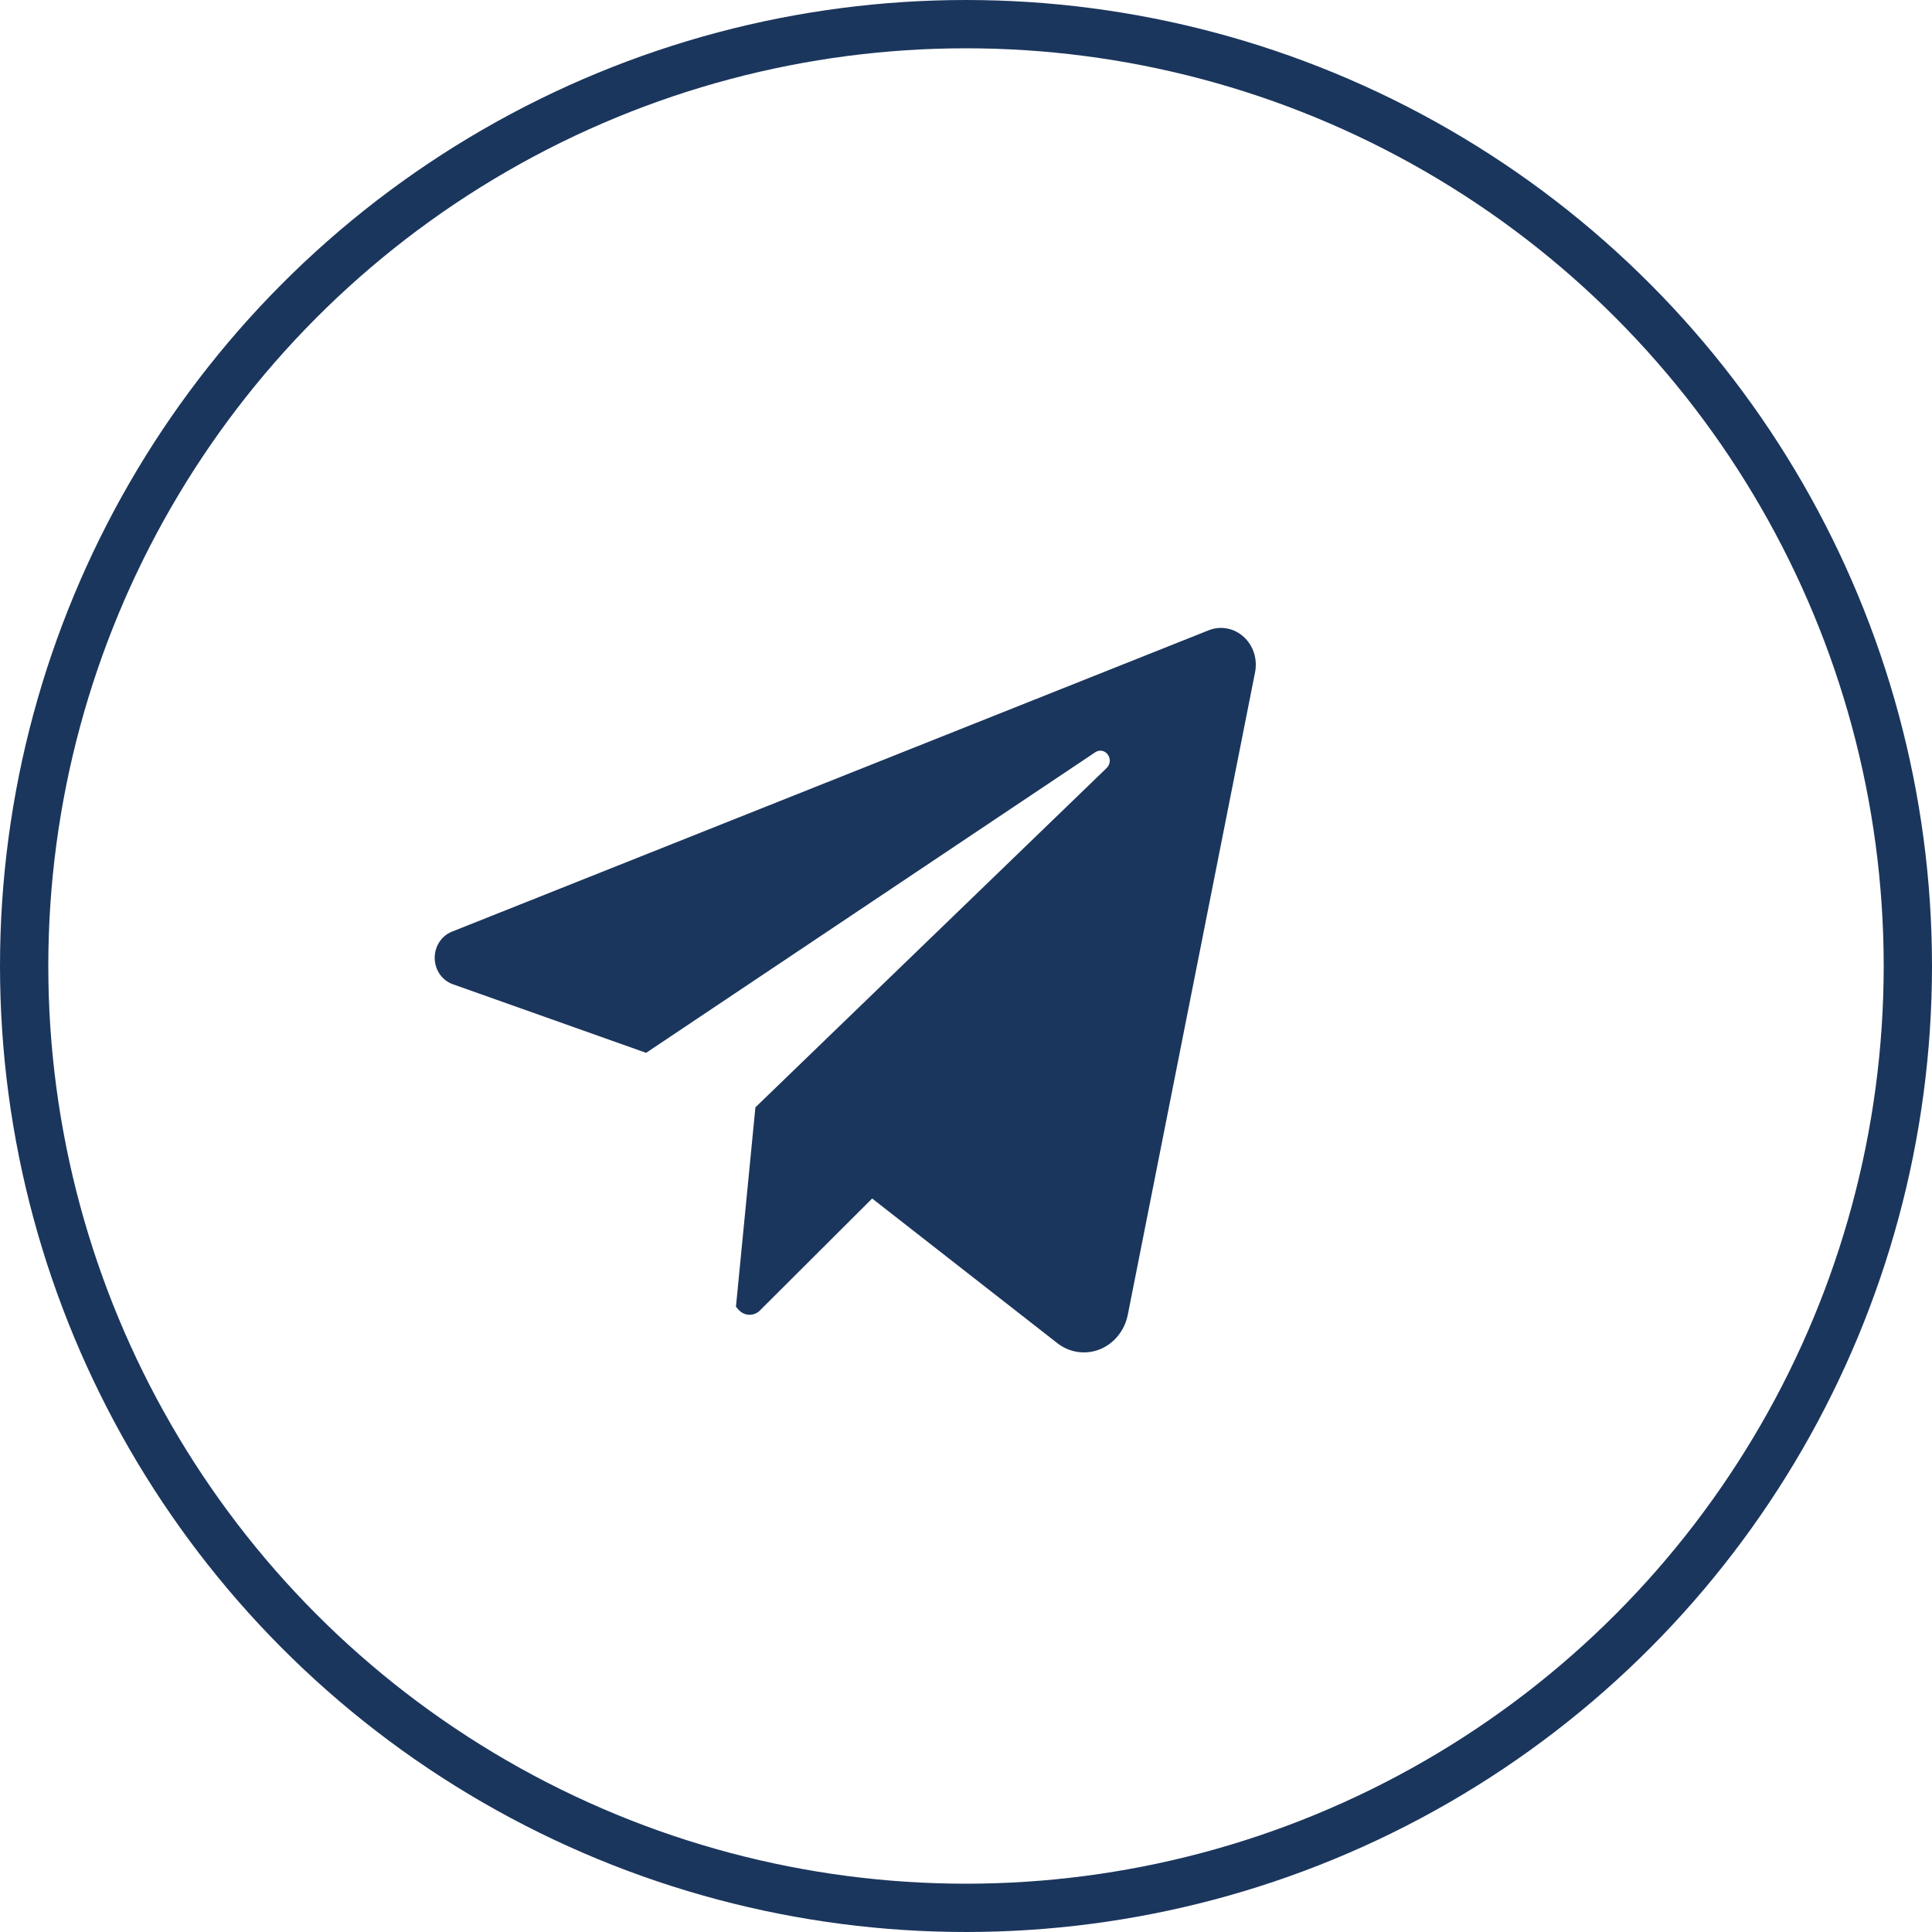 <?xml version="1.0" encoding="UTF-8"?> <svg xmlns="http://www.w3.org/2000/svg" width="40" height="40" viewBox="0 0 40 40" fill="none"><circle cx="20" cy="20" r="19.5" stroke="#1B365D"></circle><path d="M25.985 13.918L23.35 27.22C23.318 27.381 23.248 27.531 23.147 27.656C23.046 27.781 22.917 27.877 22.772 27.936C22.627 27.994 22.47 28.013 22.316 27.991C22.162 27.969 22.015 27.906 21.89 27.808L18.057 24.814L15.735 27.13C15.705 27.161 15.669 27.184 15.63 27.2C15.591 27.215 15.549 27.222 15.507 27.221C15.466 27.219 15.425 27.209 15.387 27.19C15.349 27.171 15.315 27.145 15.287 27.112L15.237 27.054L15.64 22.926L22.913 15.9C22.949 15.865 22.971 15.817 22.976 15.766C22.98 15.715 22.966 15.664 22.936 15.623C22.907 15.582 22.864 15.554 22.816 15.545C22.768 15.536 22.719 15.546 22.677 15.574L13.377 21.798L9.371 20.376C9.265 20.338 9.172 20.266 9.105 20.17C9.039 20.074 9.002 19.959 9 19.84C8.998 19.722 9.031 19.605 9.094 19.507C9.157 19.409 9.247 19.333 9.352 19.291L25.025 13.049C25.146 13.001 25.277 12.988 25.404 13.012C25.531 13.035 25.65 13.095 25.748 13.184C25.846 13.272 25.92 13.387 25.962 13.517C26.003 13.646 26.011 13.785 25.985 13.918Z" fill="#1B365D"></path></svg> 